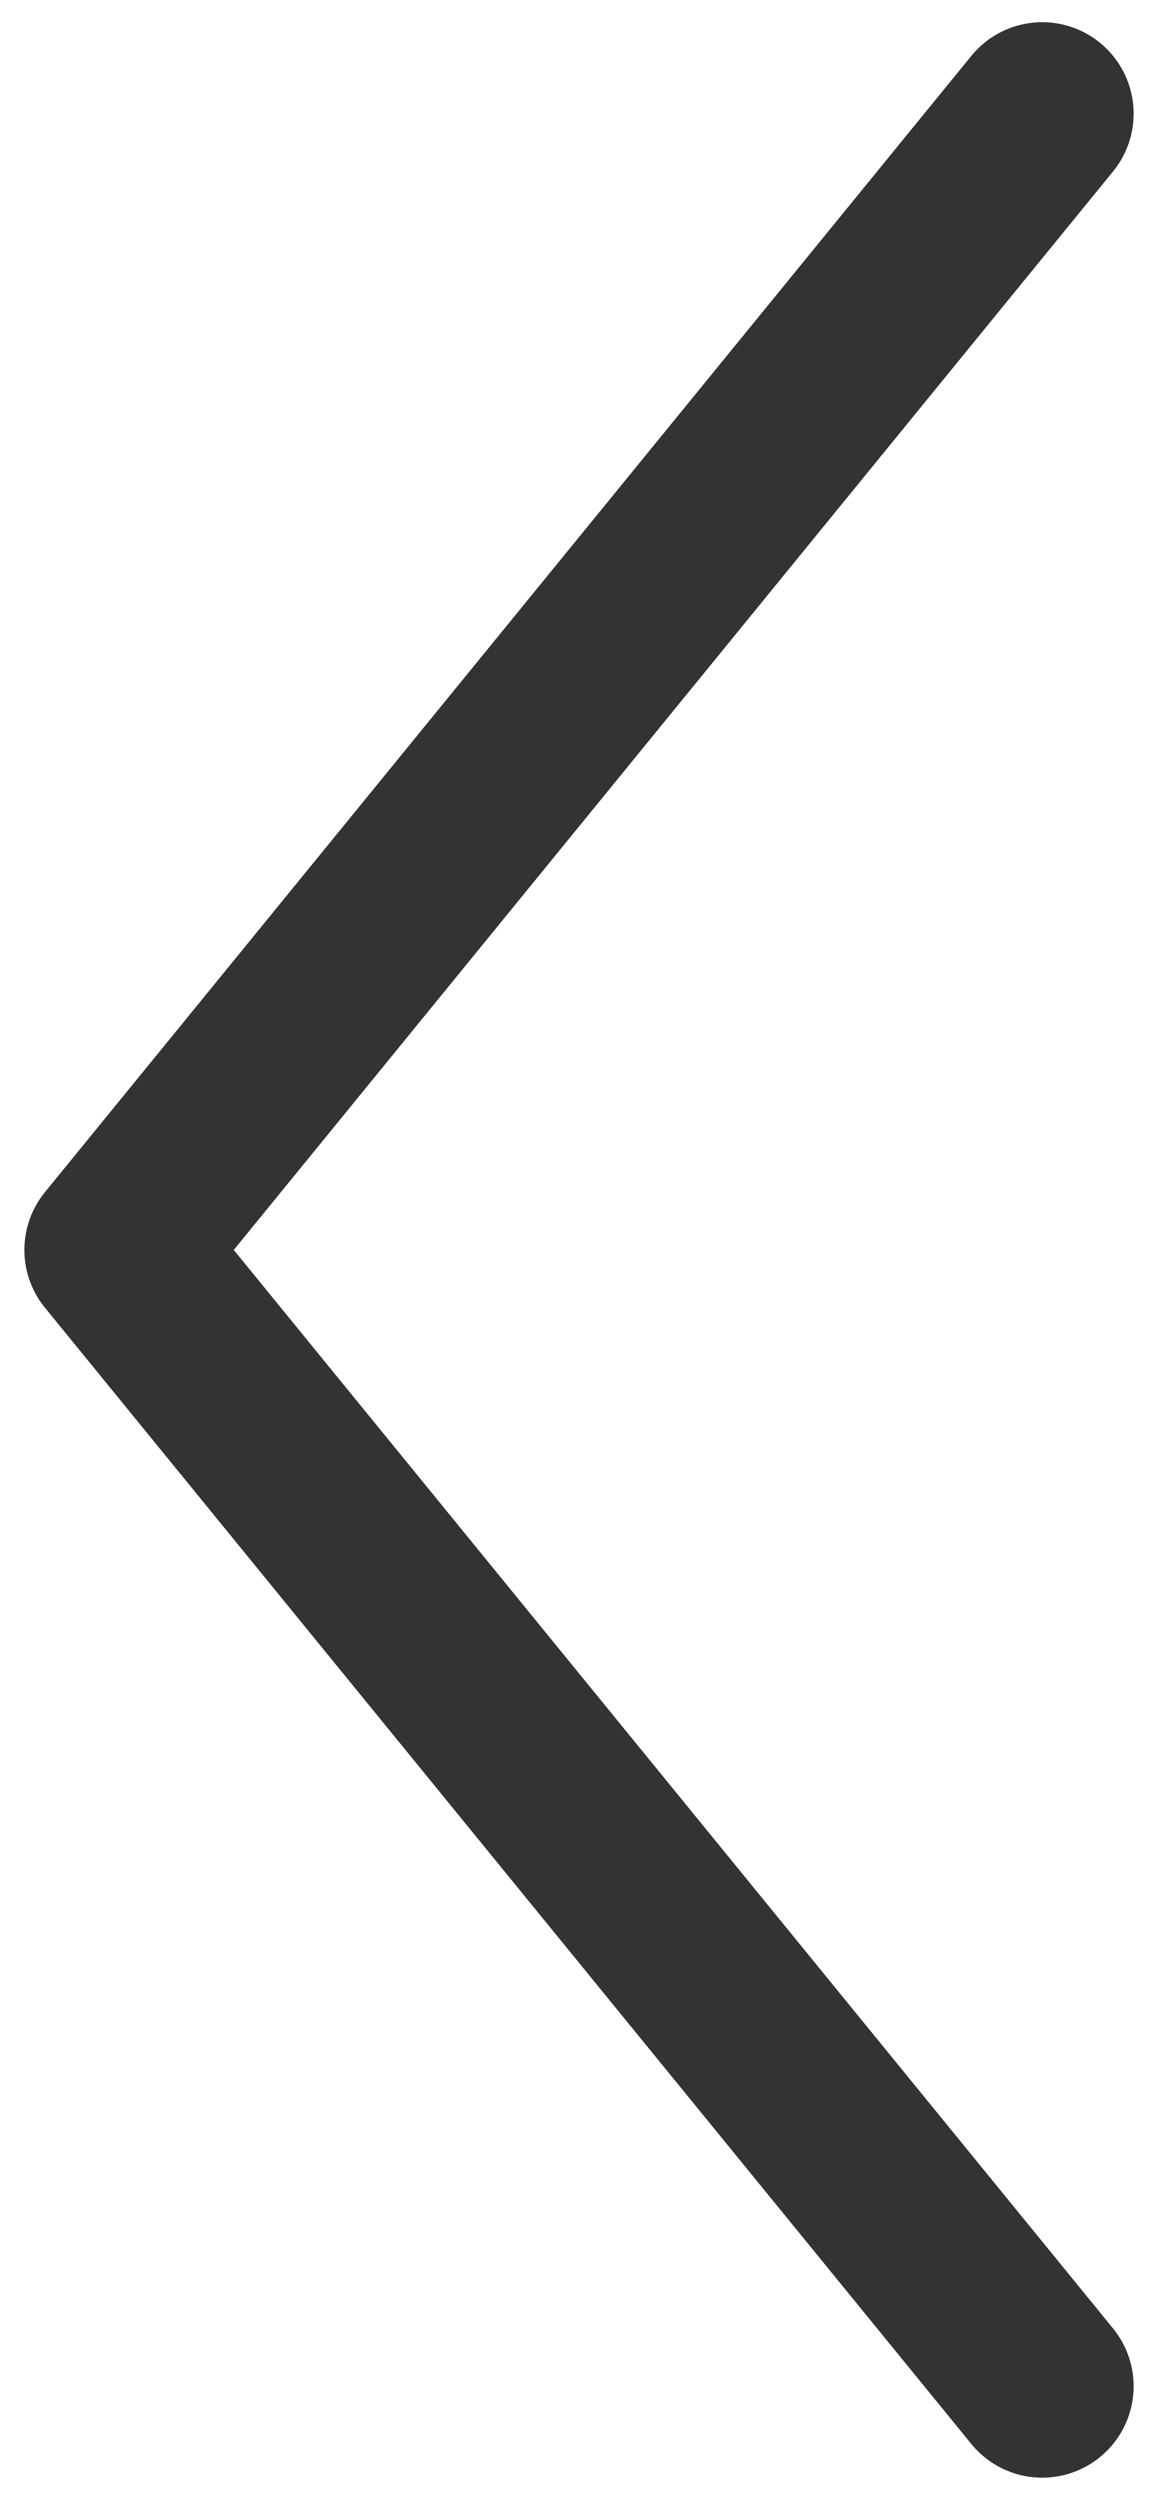 <svg width="19" height="41" viewBox="0 0 19 41" fill="none" xmlns="http://www.w3.org/2000/svg">
<path d="M17.1 1.864L1.9 20.5L17.1 39.136" stroke="#333333" stroke-width="3" stroke-linecap="round" stroke-linejoin="round"/>
</svg>
